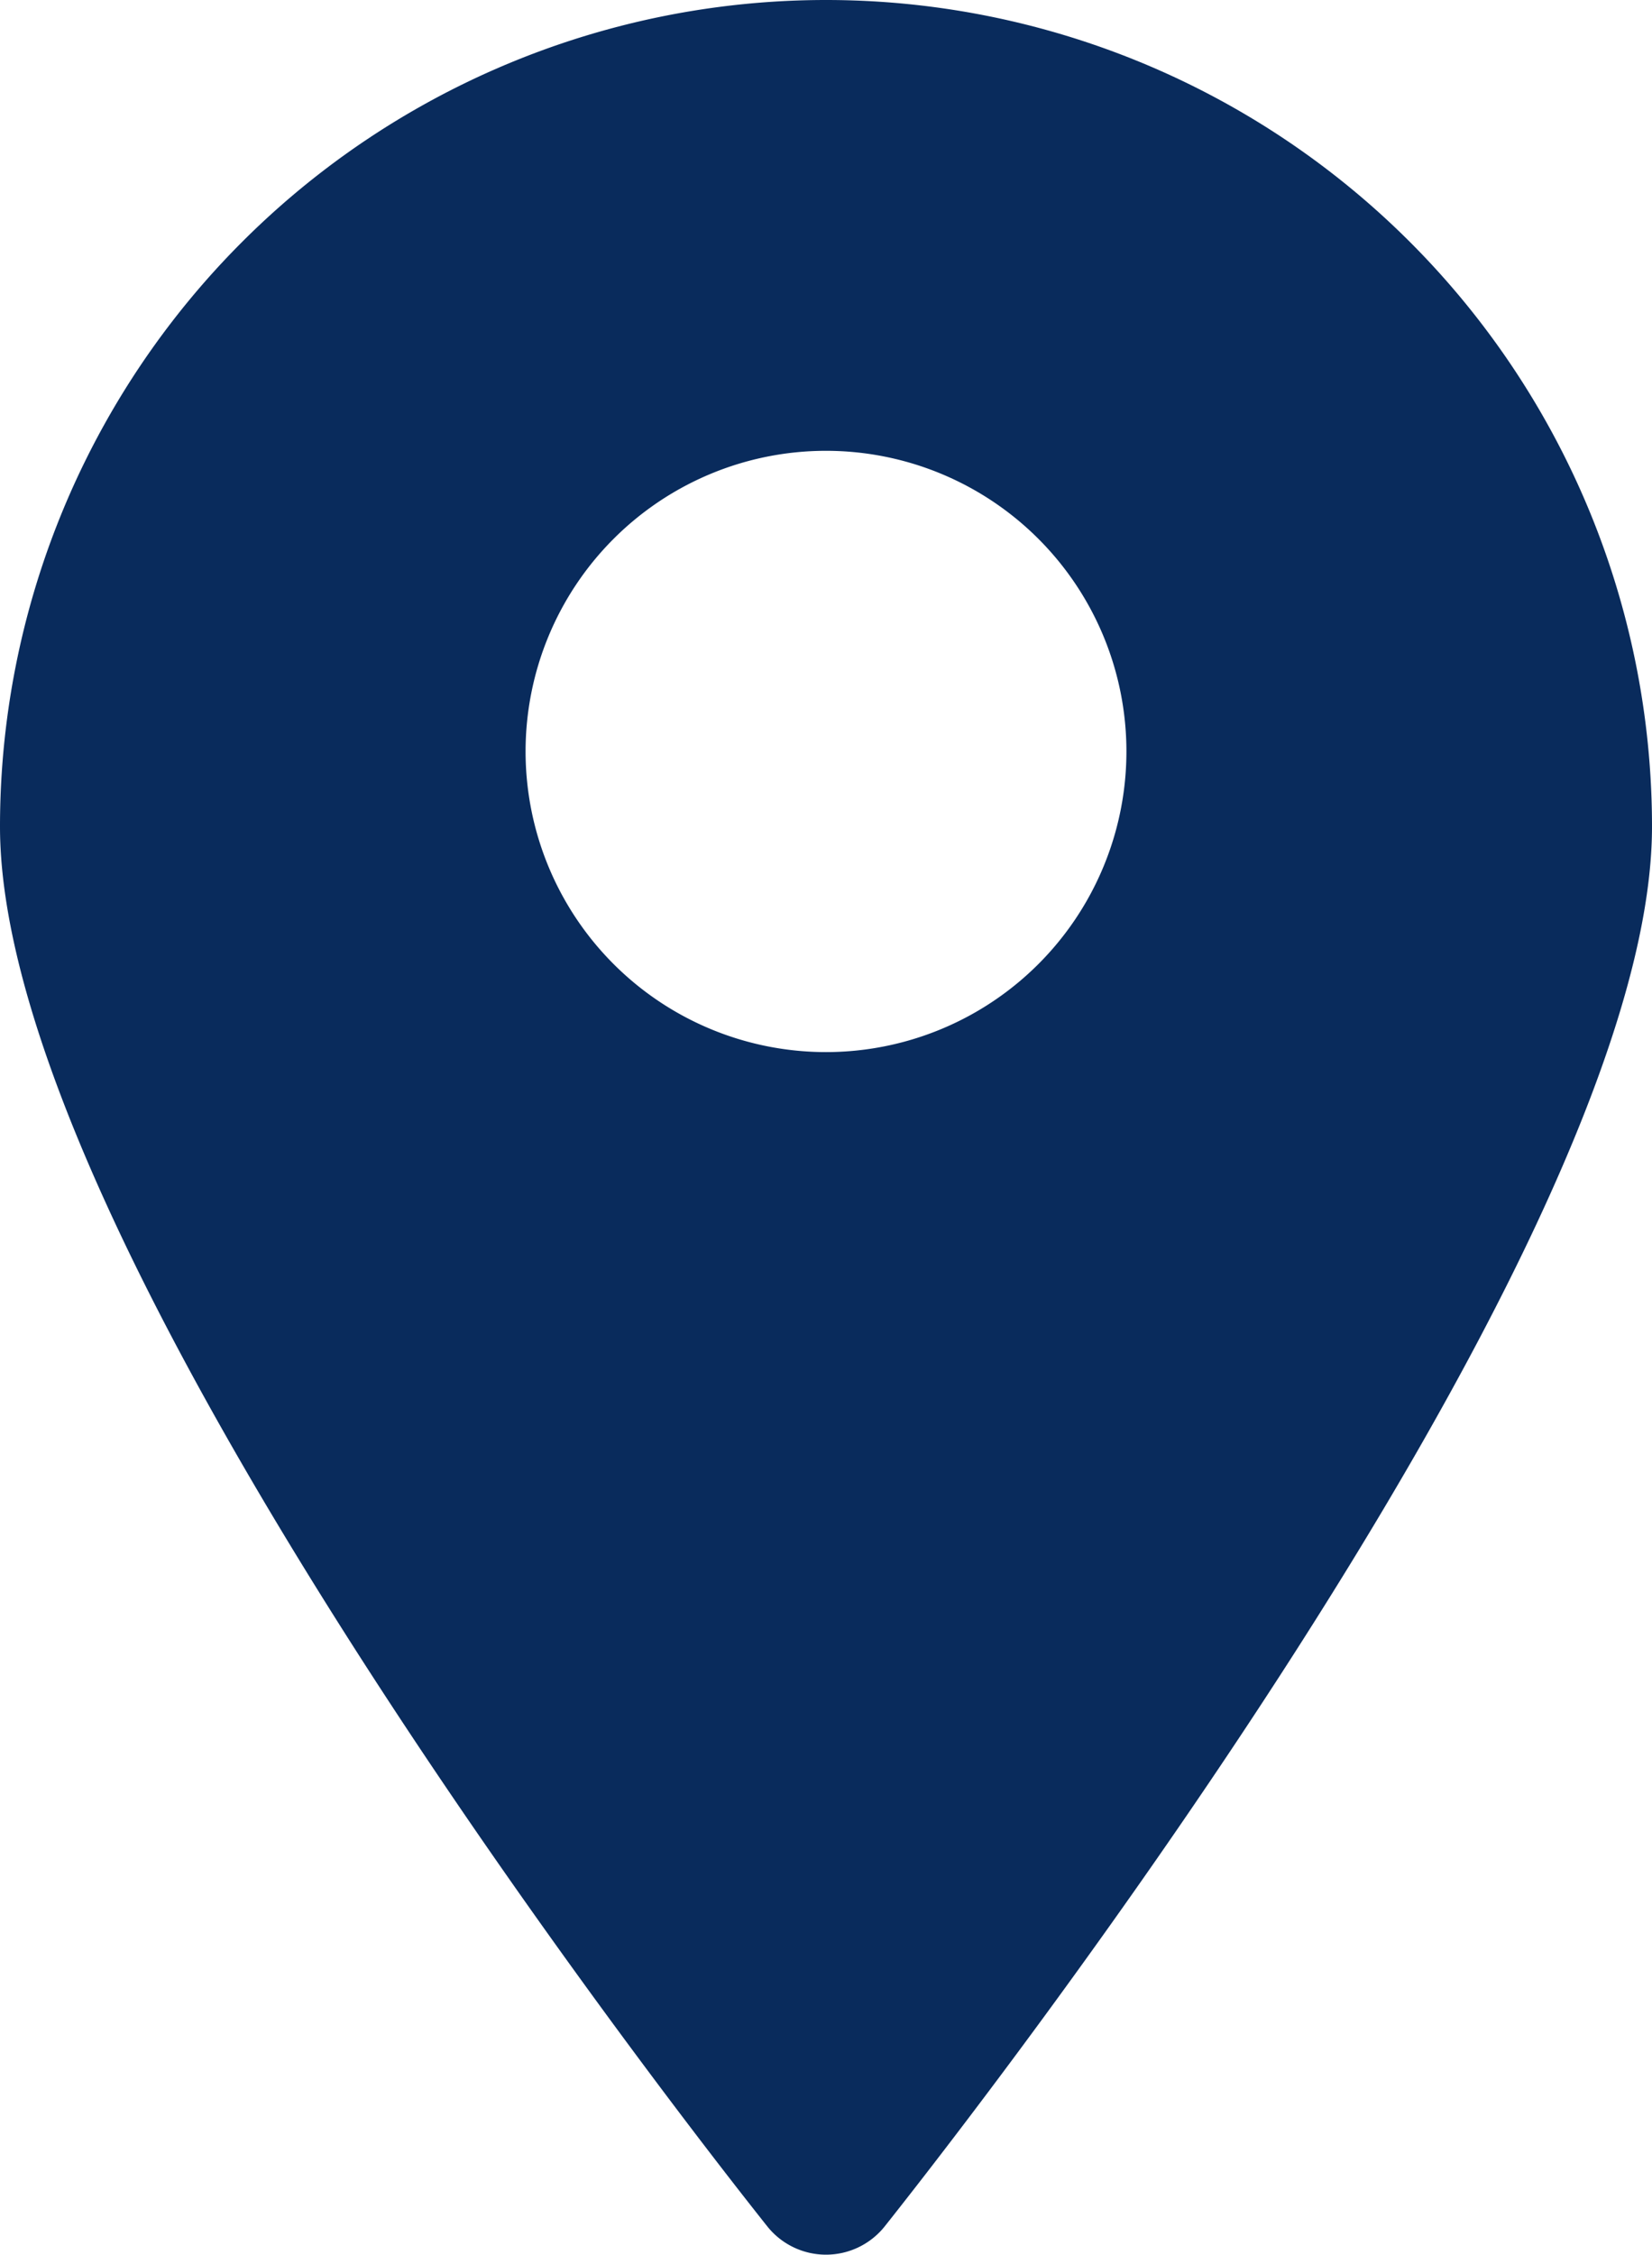 <?xml version="1.0" encoding="UTF-8"?> <svg xmlns="http://www.w3.org/2000/svg" width="11.482" height="15.66" viewBox="0 0 11.482 15.66"><path id="map_1_" data-name="map (1)" d="M10.741,1A5.741,5.741,0,0,0,5,6.741c0,3.032,5.115,9.447,5.334,9.723a.522.522,0,0,0,.814,0c.219-.277,5.334-6.691,5.334-9.723A5.741,5.741,0,0,0,10.741,1Zm0,7.307a2.088,2.088,0,1,1,2.088-2.088A2.088,2.088,0,0,1,10.741,8.307Z" transform="translate(-5 -1)" fill="#092b5c"></path></svg> 